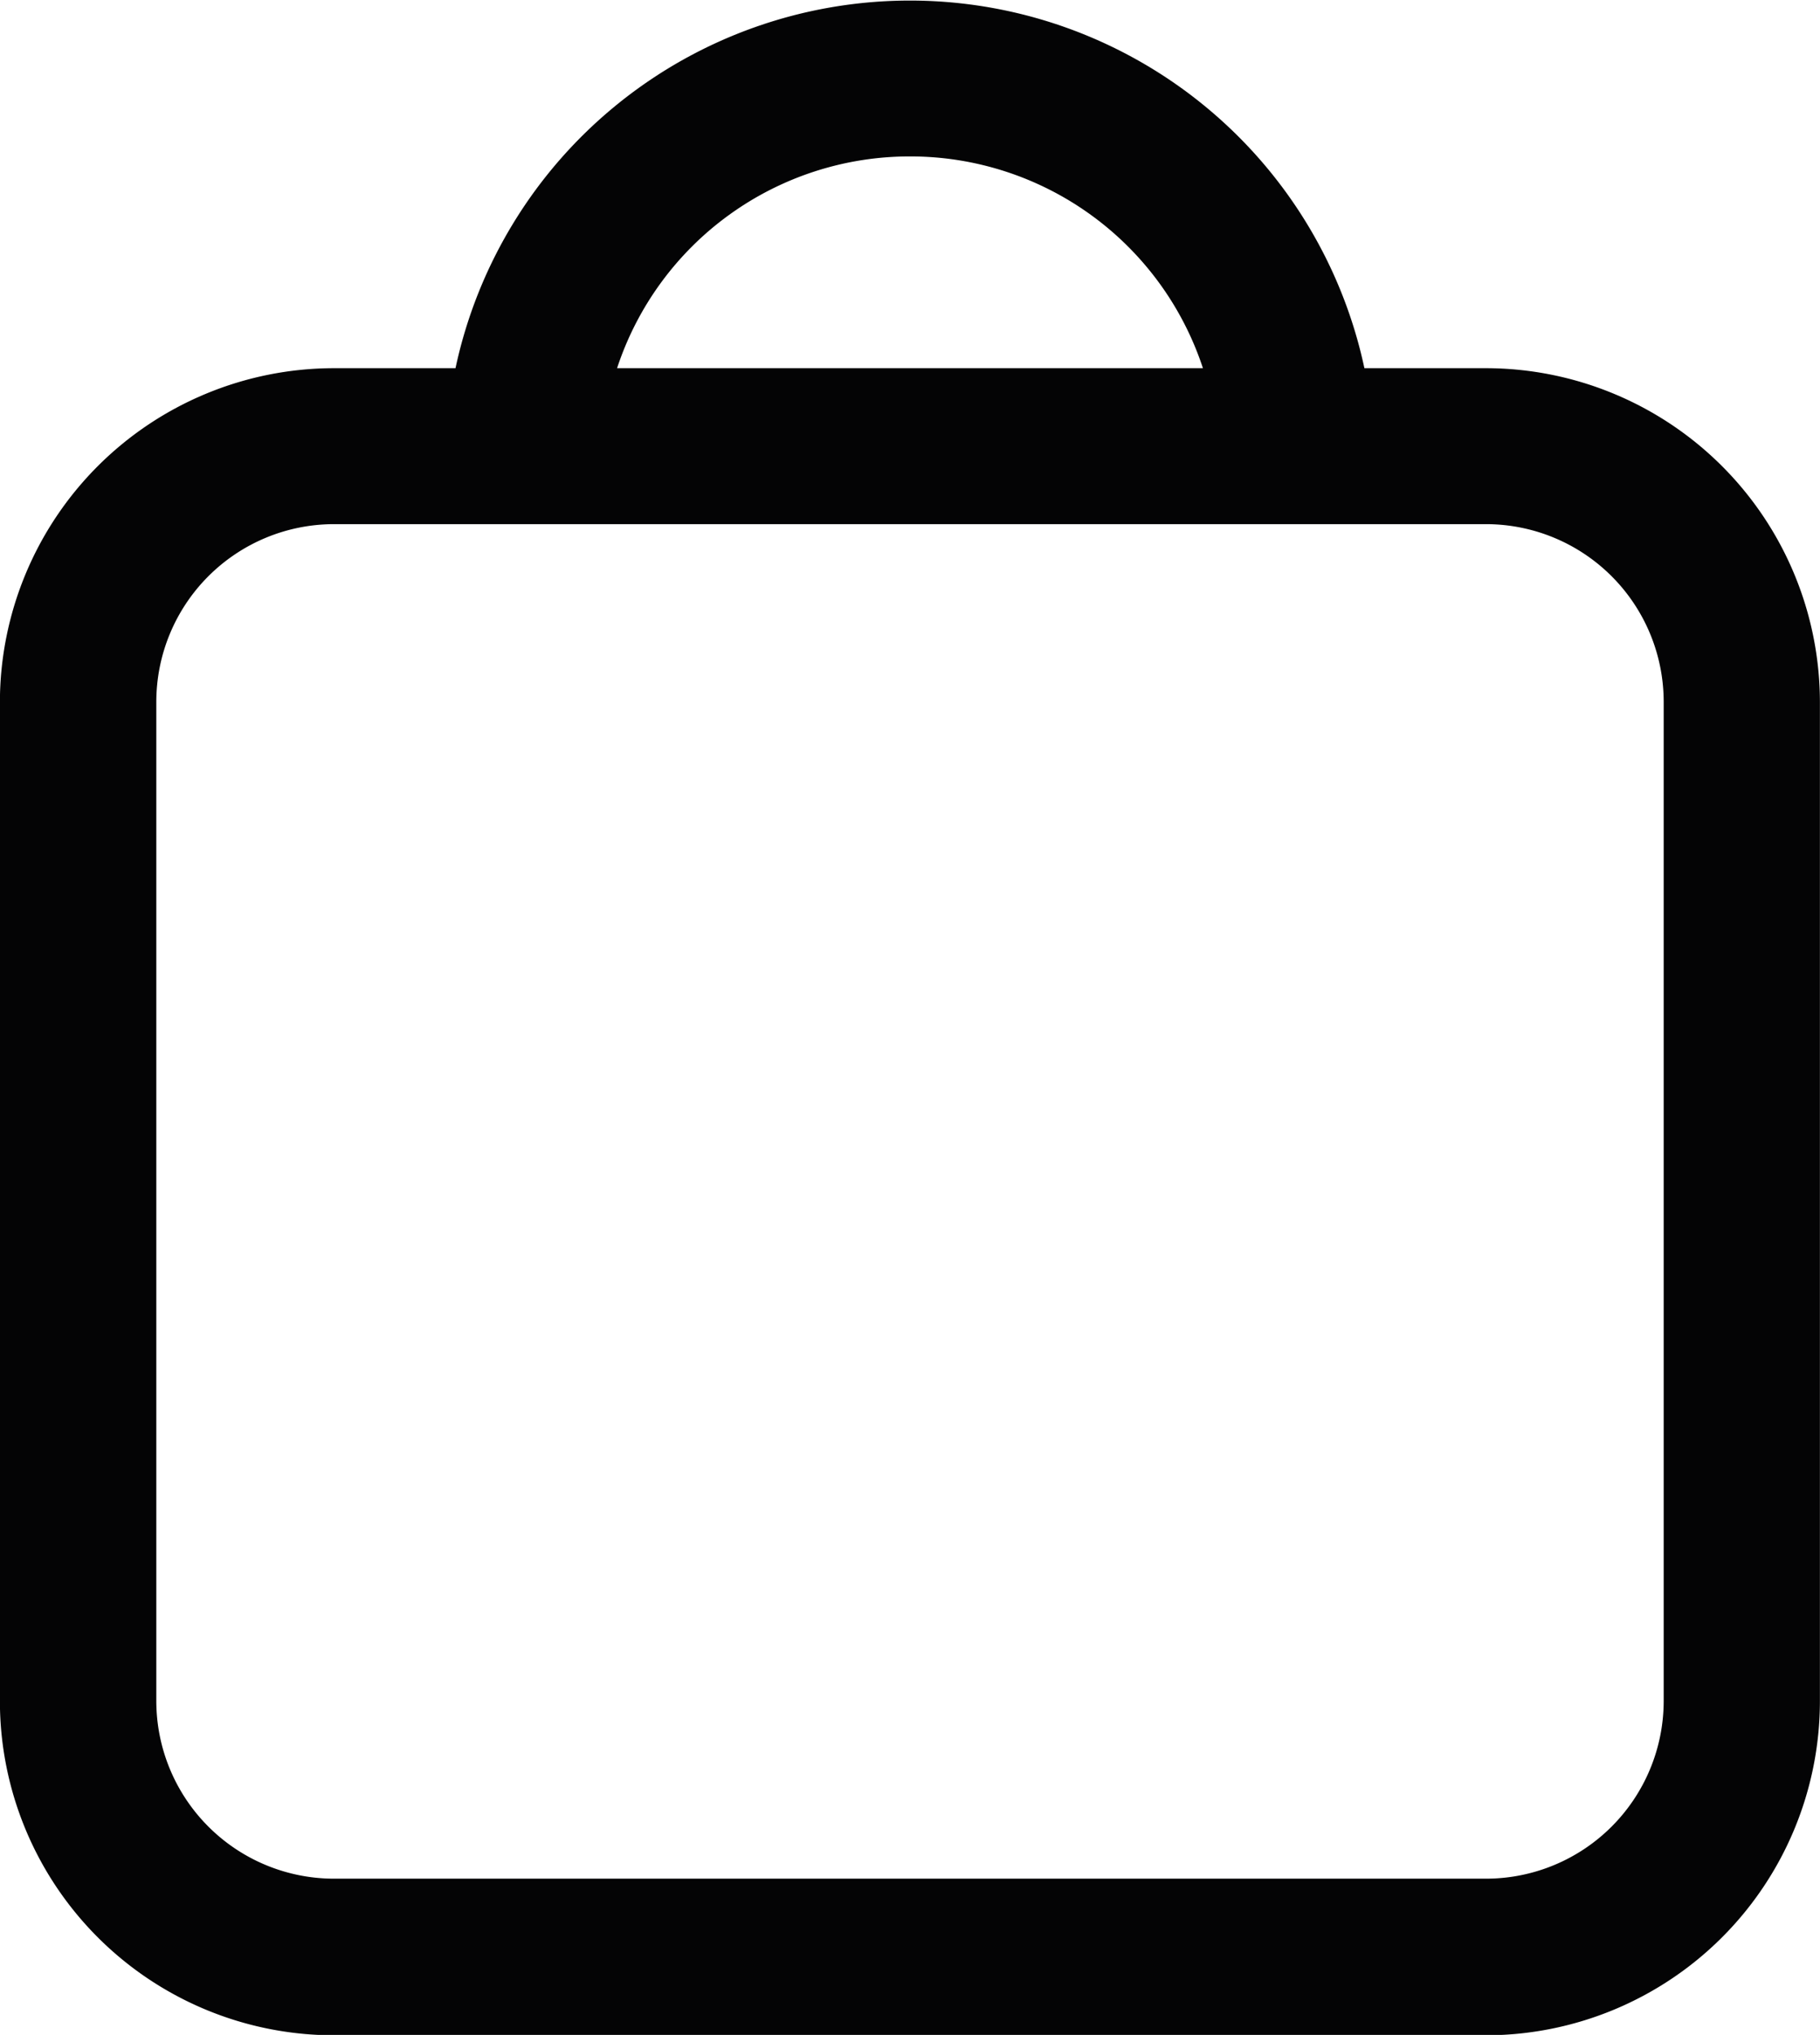 <svg xmlns="http://www.w3.org/2000/svg" width="19.77" height="22.102" viewBox="0 0 19.77 22.102">
  <path id="Path_14" data-name="Path 14" d="M266.594,350h-1.322a5.048,5.048,0,0,0-9.873,0h-1.322a3.631,3.631,0,0,0-3.627,3.627v10.853a3.631,3.631,0,0,0,3.627,3.627h12.516a3.631,3.631,0,0,0,3.627-3.627V353.623A3.631,3.631,0,0,0,266.594,350Zm-6.258-2.3a3.346,3.346,0,0,1,3.182,2.3h-6.364A3.346,3.346,0,0,1,260.336,347.7Zm8.187,16.777a1.931,1.931,0,0,1-1.929,1.929H254.078a1.931,1.931,0,0,1-1.929-1.929V353.623a1.931,1.931,0,0,1,1.929-1.929h12.516a1.931,1.931,0,0,1,1.929,1.929Z" transform="translate(-250.451 -346.001)" fill="#040405"/>
</svg>
